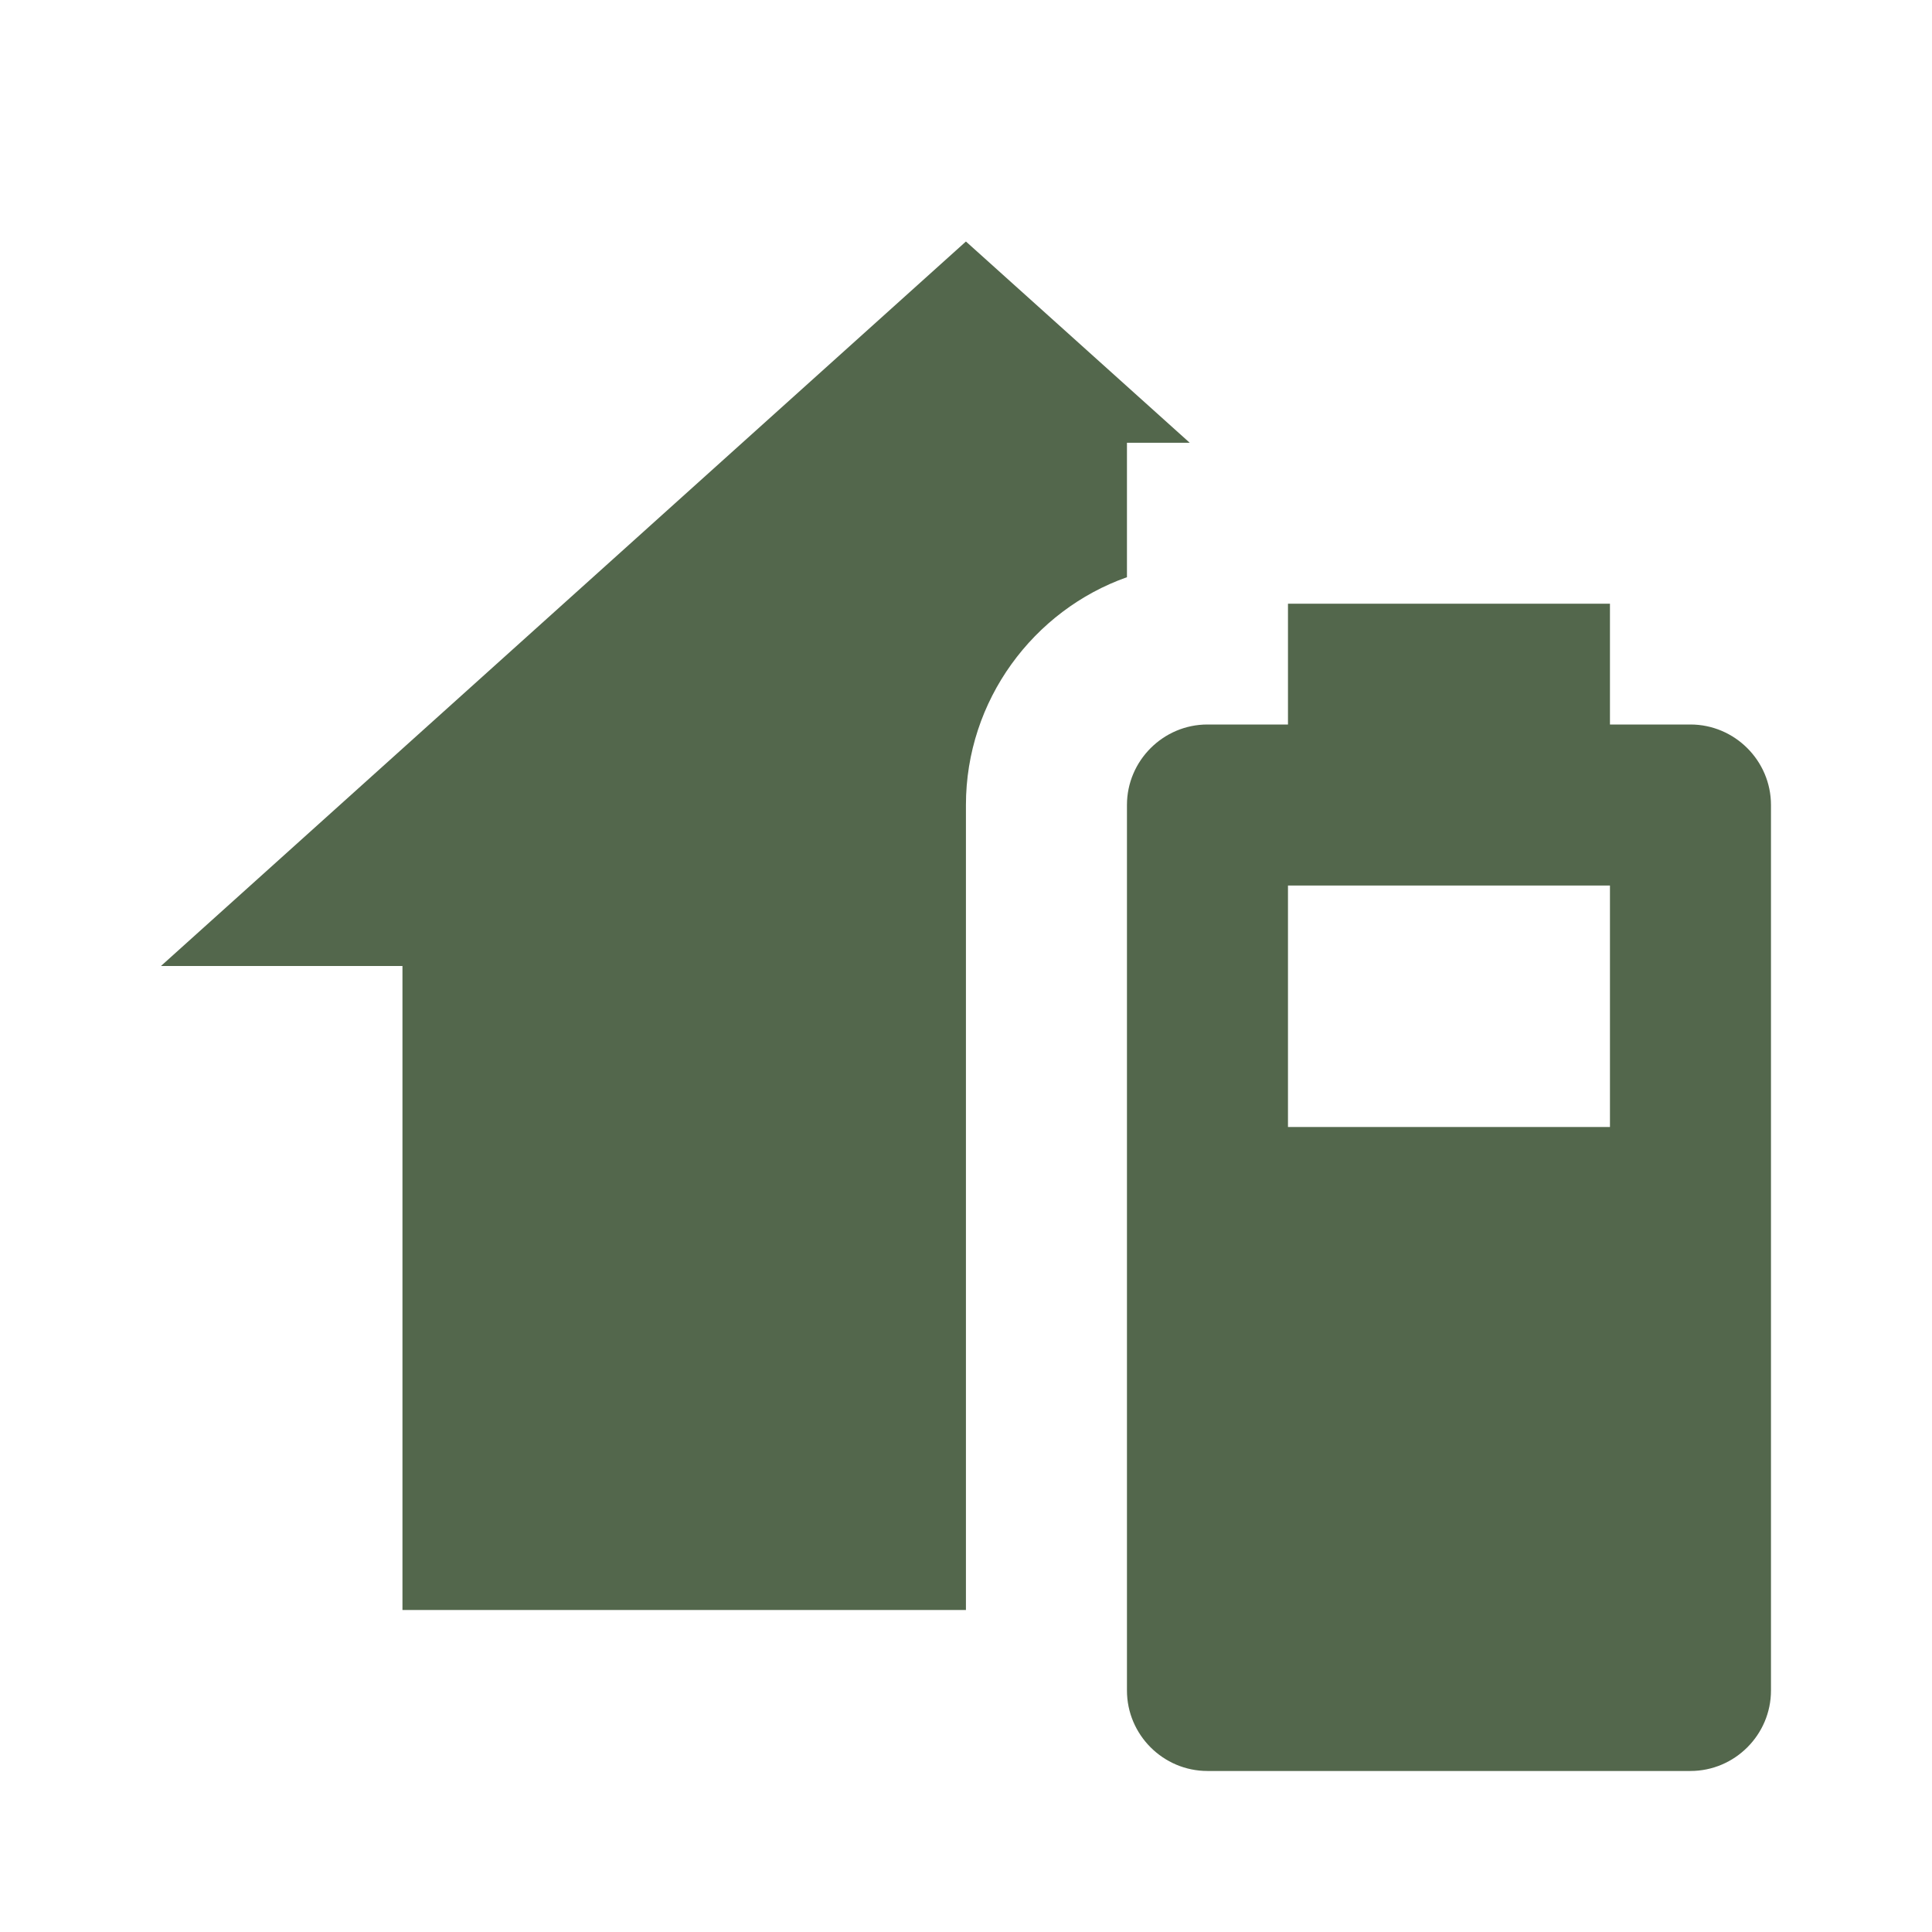 <?xml version="1.0" encoding="UTF-8"?> <svg xmlns="http://www.w3.org/2000/svg" width="29" height="29" viewBox="0 0 29 29" fill="none"><path d="M14.499 24.167H6.041V14.5H2.416L14.499 3.625L17.858 6.646H16.916V8.664C15.514 9.159 14.499 10.512 14.499 12.083V24.167ZM18.124 10.875H19.333V9.062H24.166V10.875H25.374C26.039 10.875 26.583 11.419 26.583 12.083V25.375C26.583 26.04 26.039 26.583 25.374 26.583H18.124C17.46 26.583 16.916 26.04 16.916 25.375V12.083C16.916 11.419 17.46 10.875 18.124 10.875ZM19.333 13.292V16.917H24.166V13.292H19.333Z" fill="#53674C"></path></svg> 